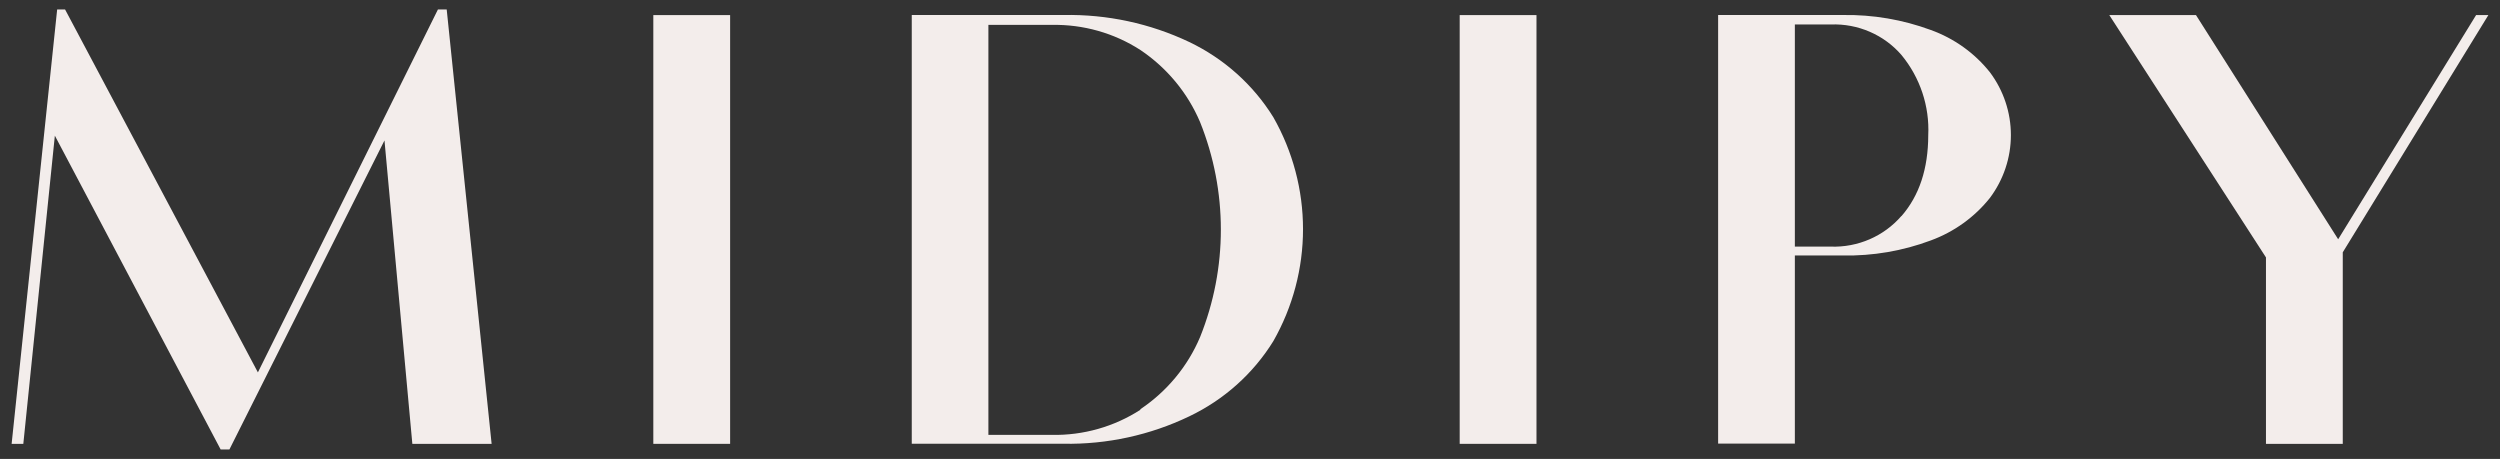 <svg xmlns="http://www.w3.org/2000/svg" width="207" height="38" viewBox="0 0 207 38" fill="none"><rect x="0" y="0" width="207" height="38" fill="#333333" stroke="none"/><g clip-path="url(#clip0_886_1575)"><path d="M36.26 0.786L21.354 30.833L5.389 0.786H4.733L0.964 36.743V36.75H1.931L4.542 11.233L18.269 37.214H18.996L31.835 11.628L34.142 36.75H40.706L36.987 0.786H36.26Z" fill="#F3EDEB"></path><path d="M60.454 1.25H54.095V36.75H60.454V1.25Z" fill="#F3EDEB"></path><path d="M98.461 3.474C101.346 4.853 103.767 7.017 105.434 9.709C107.045 12.542 107.89 15.732 107.89 18.976C107.89 22.22 107.045 25.41 105.434 28.242C103.77 30.937 101.348 33.102 98.461 34.478C95.229 36.028 91.668 36.804 88.072 36.743H75.494V1.243H88.072C91.665 1.174 95.224 1.939 98.461 3.474ZM94.424 33.882C96.625 32.406 98.341 30.333 99.364 27.917C101.662 22.194 101.662 15.827 99.364 10.104C98.339 7.689 96.623 5.617 94.424 4.139C92.249 2.735 89.693 2.01 87.09 2.061H81.839V36.009H87.09C89.693 36.059 92.249 35.334 94.424 33.93" fill="#F3EDEB"></path><path d="M127.221 1.25H120.862V36.75H127.221V1.25Z" fill="#F3EDEB"></path><path d="M159.871 2.483C161.805 3.18 163.501 4.395 164.769 5.989C165.895 7.496 166.502 9.316 166.502 11.185C166.502 13.054 165.895 14.874 164.769 16.381C163.499 17.978 161.804 19.198 159.871 19.908C157.542 20.779 155.065 21.202 152.573 21.155H148.614V36.729H142.261V1.243H152.58C155.068 1.202 157.542 1.623 159.871 2.483ZM157.443 17.892C158.916 16.201 159.654 13.97 159.659 11.199C159.774 8.792 158.985 6.428 157.443 4.555C156.728 3.727 155.832 3.07 154.821 2.632C153.81 2.194 152.71 1.986 151.606 2.026H148.614V20.42H151.592C152.696 20.458 153.795 20.25 154.806 19.812C155.816 19.374 156.713 18.718 157.429 17.892" fill="#F3EDEB"></path><path d="M205.02 1.25L193.6 19.811L181.828 1.25H174.65L187.622 21.314V36.75H193.981V20.891L206.036 1.25H205.02Z" fill="#F3EDEB"></path></g><defs><clipPath id="clip0_886_1575"><rect width="205.073" height="36.429" fill="white" transform="translate(0.964 0.786)"></rect></clipPath></defs></svg>
